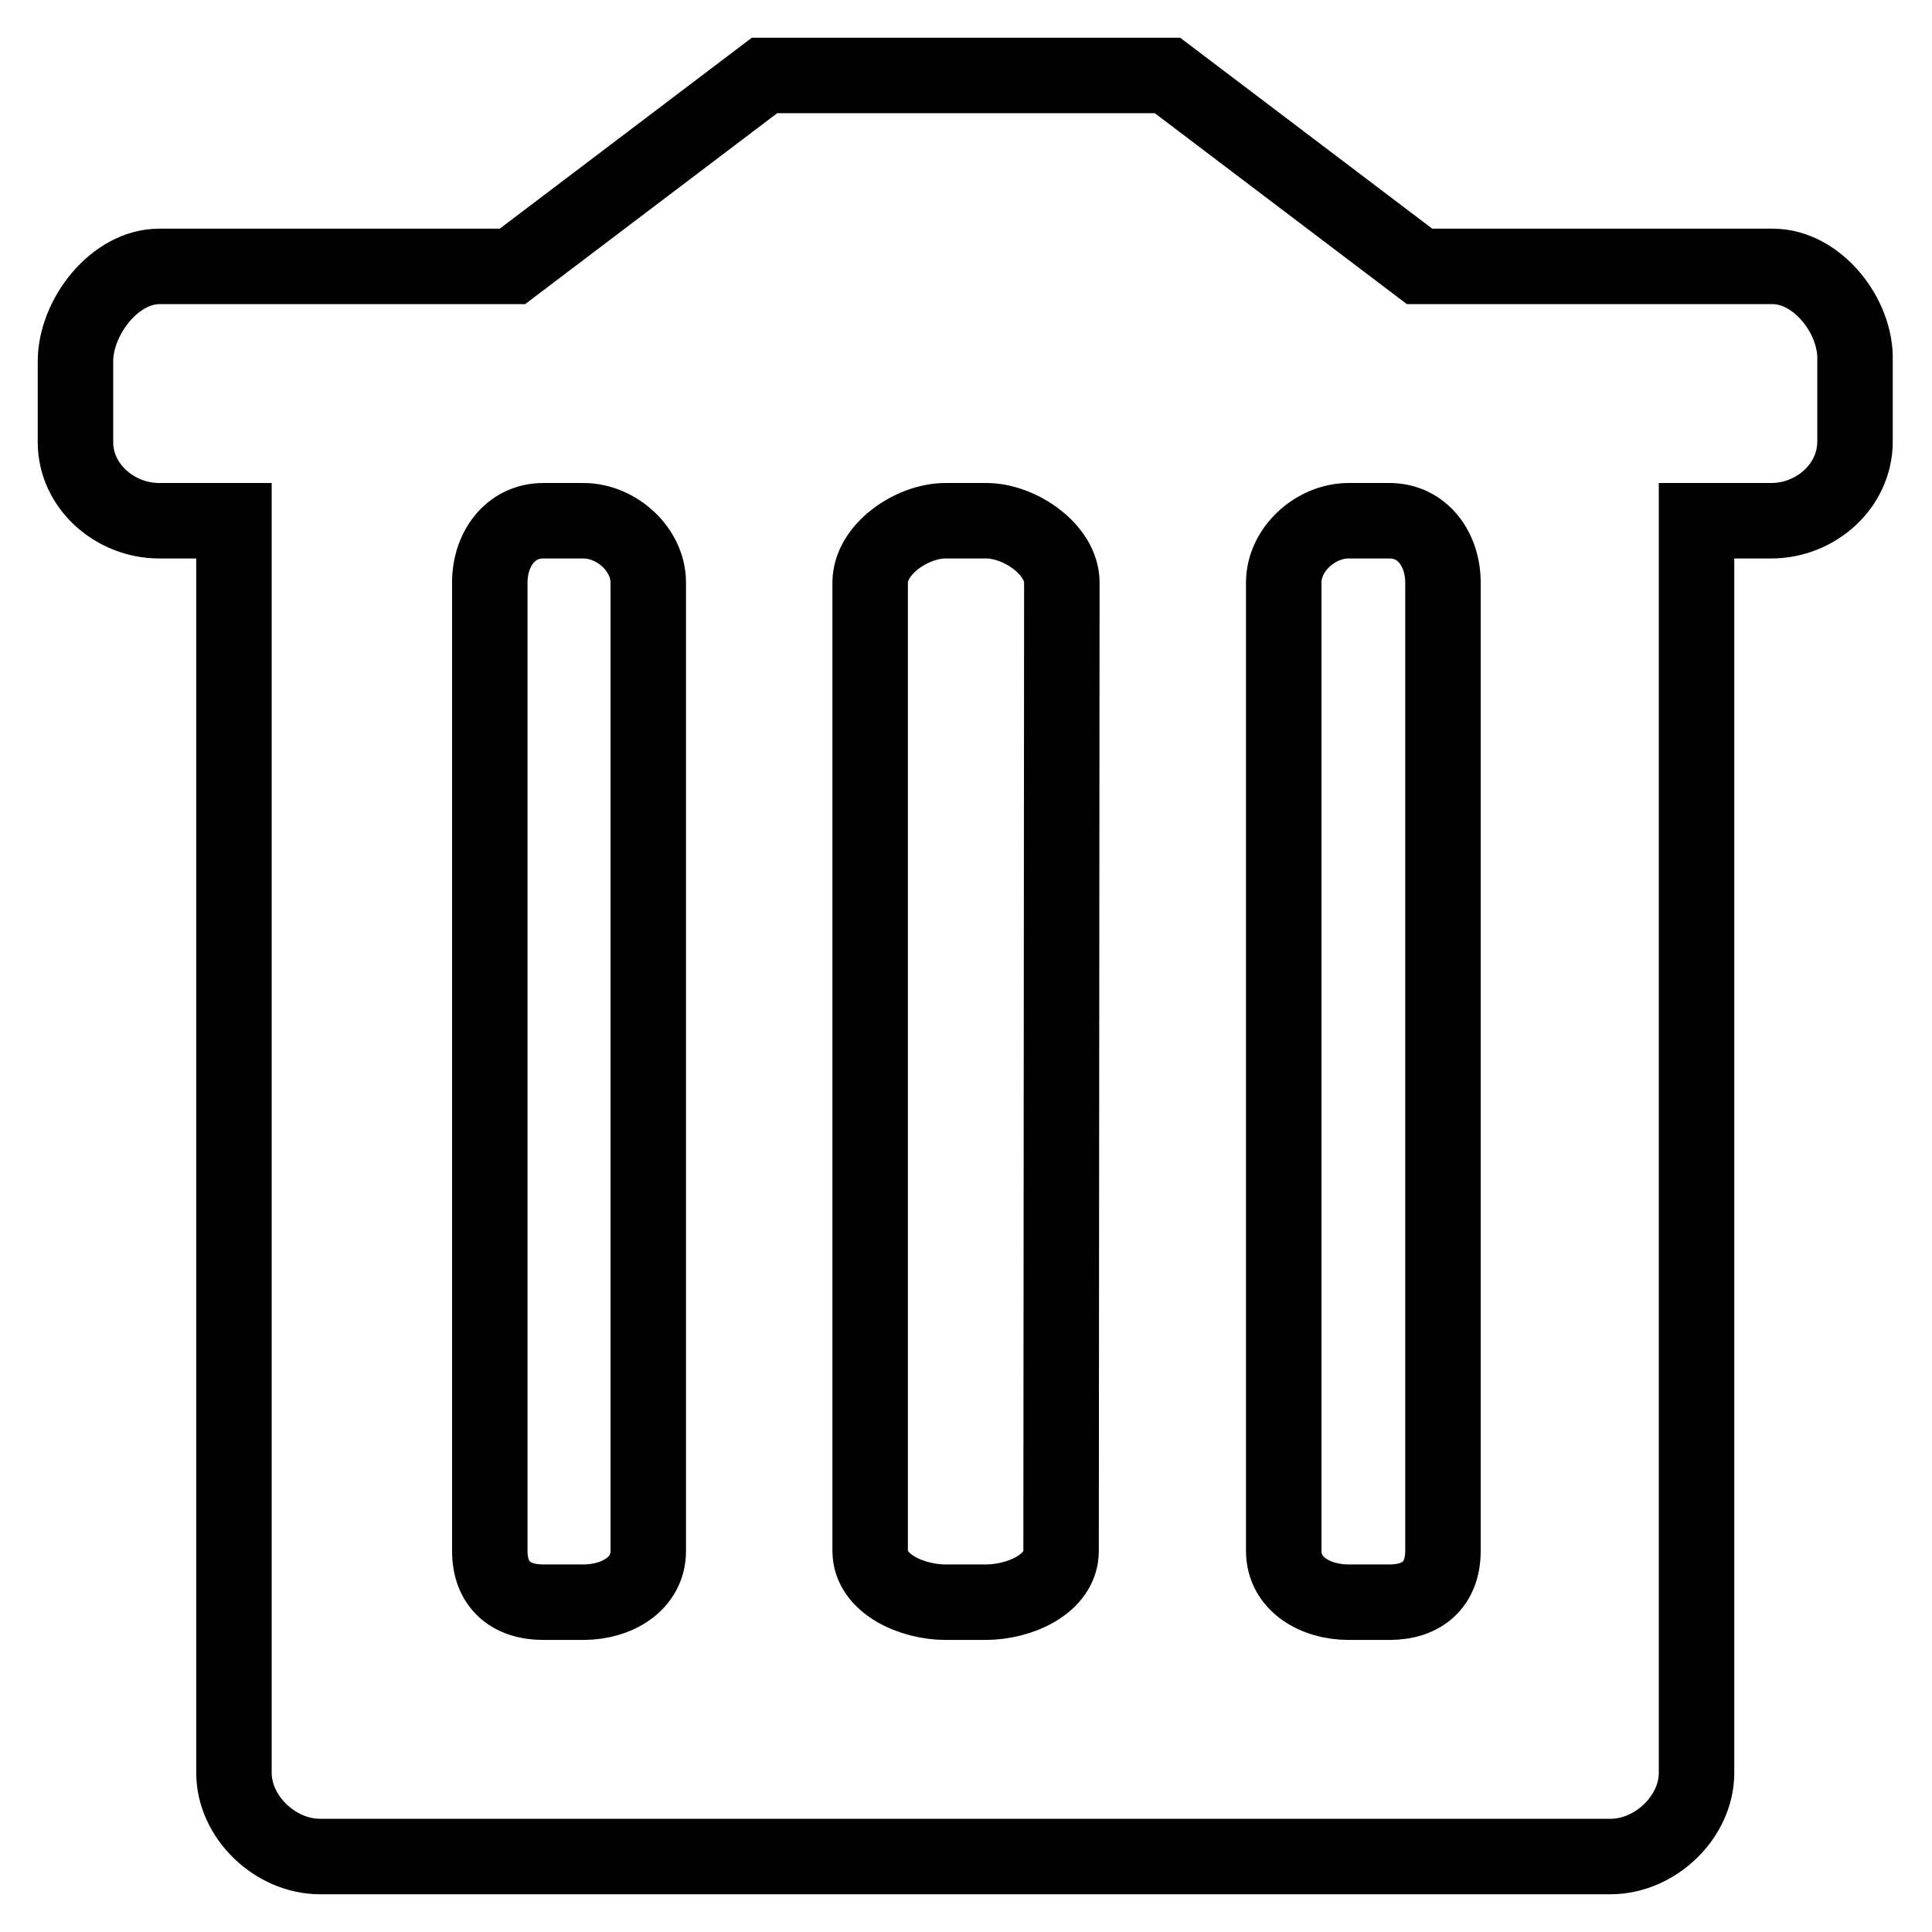 <?xml version="1.0" encoding="utf-8"?>
<!-- Svg Vector Icons : http://www.onlinewebfonts.com/icon -->
<!DOCTYPE svg PUBLIC "-//W3C//DTD SVG 1.1//EN" "http://www.w3.org/Graphics/SVG/1.1/DTD/svg11.dtd">
<svg version="1.1" xmlns="http://www.w3.org/2000/svg" xmlns:xlink="http://www.w3.org/1999/xlink" x="0px" y="0px" viewBox="0 0 256 256" enable-background="new 0 0 256 256" xml:space="preserve">
<g> <path stroke-width="10" fill-opacity="0" stroke="#000000"  d="M234.9,35.3h-21.4h-25.4L154.7,10h-53.4L67.9,35.3H42.5H21.1c-5.9,0-11.1,6.7-11.1,12.6v10.7 C10,64.4,15.2,69,21.1,69h9.9v165.9c0,5.9,5.5,11.1,11.4,11.1h171c5.9,0,11.4-5.2,11.4-11.1V69h9.9c5.9,0,11.1-4.6,11.1-10.5V47.8 C246,41.9,240.8,35.3,234.9,35.3L234.9,35.3z M85.9,205.5c0,4.4-4.2,6.8-8.6,6.8h-5.3c-4.4,0-7.1-2.4-7.1-6.8V77.2 c0-4.4,2.7-8.2,7.1-8.2h5.3c4.4,0,8.6,3.8,8.6,8.2L85.9,205.5L85.9,205.5z M140.6,205.5c0,4.4-5.5,6.8-10,6.8h-5.3 c-4.4,0-10-2.4-10-6.8V77.2c0-4.4,5.5-8.2,10-8.2h5.4c4.4,0,10,3.8,10,8.2L140.6,205.5L140.6,205.5z M191.2,77.2v128.3 c0,4.4-2.7,6.8-7.1,6.8h-5.4c-4.4,0-8.6-2.4-8.6-6.8V77.2c0-4.4,4.2-8.2,8.6-8.2h5.4C188.5,69,191.2,72.8,191.2,77.2L191.2,77.2z" /></g>
</svg>